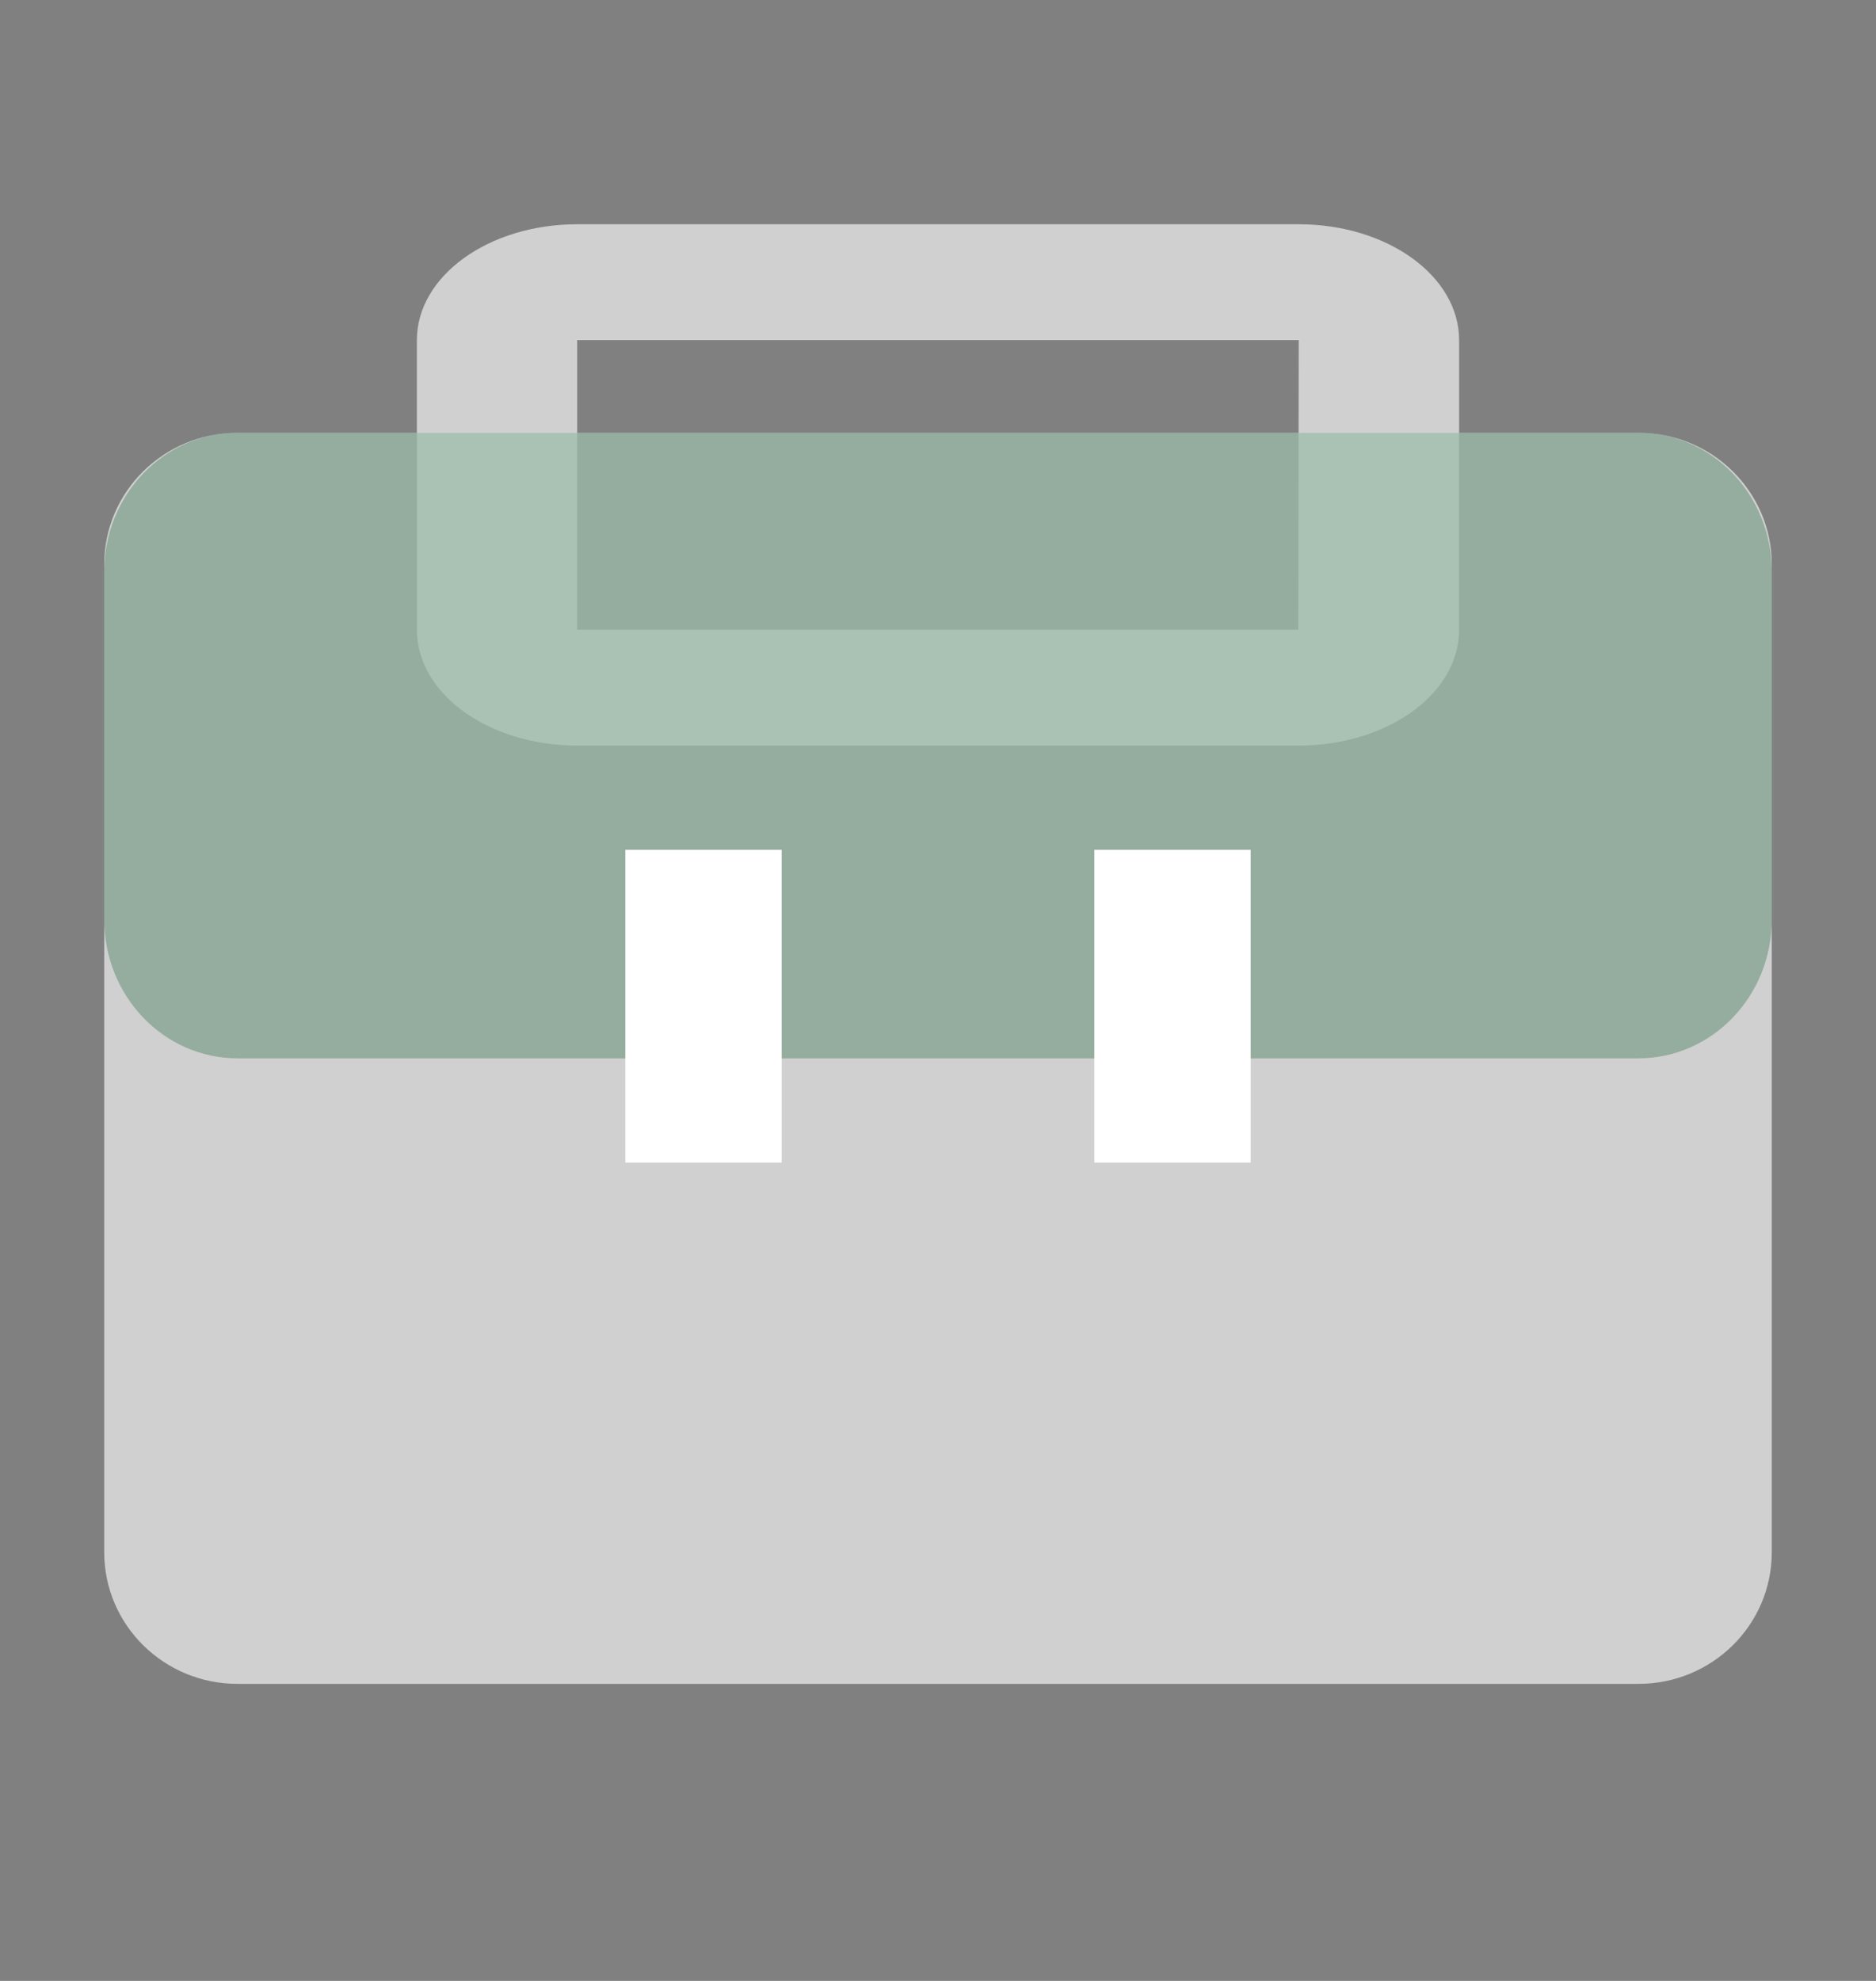<svg width="18" height="19" viewBox="0 0 18 19" fill="none" xmlns="http://www.w3.org/2000/svg">
<rect x="0" y="0" width="18" height="19" fill="#808080" stroke="none"/>
<path d="M12.461 7.151H5.538C4.688 7.151 4 6.654 4 6.04V3.262C4 2.648 4.688 2.151 5.538 2.151H12.461C13.312 2.151 14 2.648 14 3.262V6.04C14 6.654 13.312 7.151 12.461 7.151ZM12.461 6.04V6.595V6.04ZM5.538 3.262V6.04H12.457L12.461 3.262H5.538Z" fill="white" fill-opacity="0.63"/>
<path d="M15.72 16.151H2.28C1.572 16.151 1 15.586 1 14.888V5.414C1 4.716 1.572 4.151 2.28 4.151H15.72C16.428 4.151 17 4.716 17 5.414V14.888C17 15.586 16.428 16.151 15.72 16.151Z" fill="white" fill-opacity="0.63"/>
<path d="M15.72 10.151H2.28C1.572 10.151 1 9.555 1 8.818V5.484C1 4.747 1.572 4.151 2.28 4.151H15.72C16.428 4.151 17 4.747 17 5.484V8.818C17 9.555 16.428 10.151 15.72 10.151Z" fill="#085B2E" fill-opacity="0.3"/>
<path d="M6 8.151H7.5V11.151H6V8.151ZM10.5 8.151H12V11.151H10.5V8.151Z" fill="white"/>
</svg>
